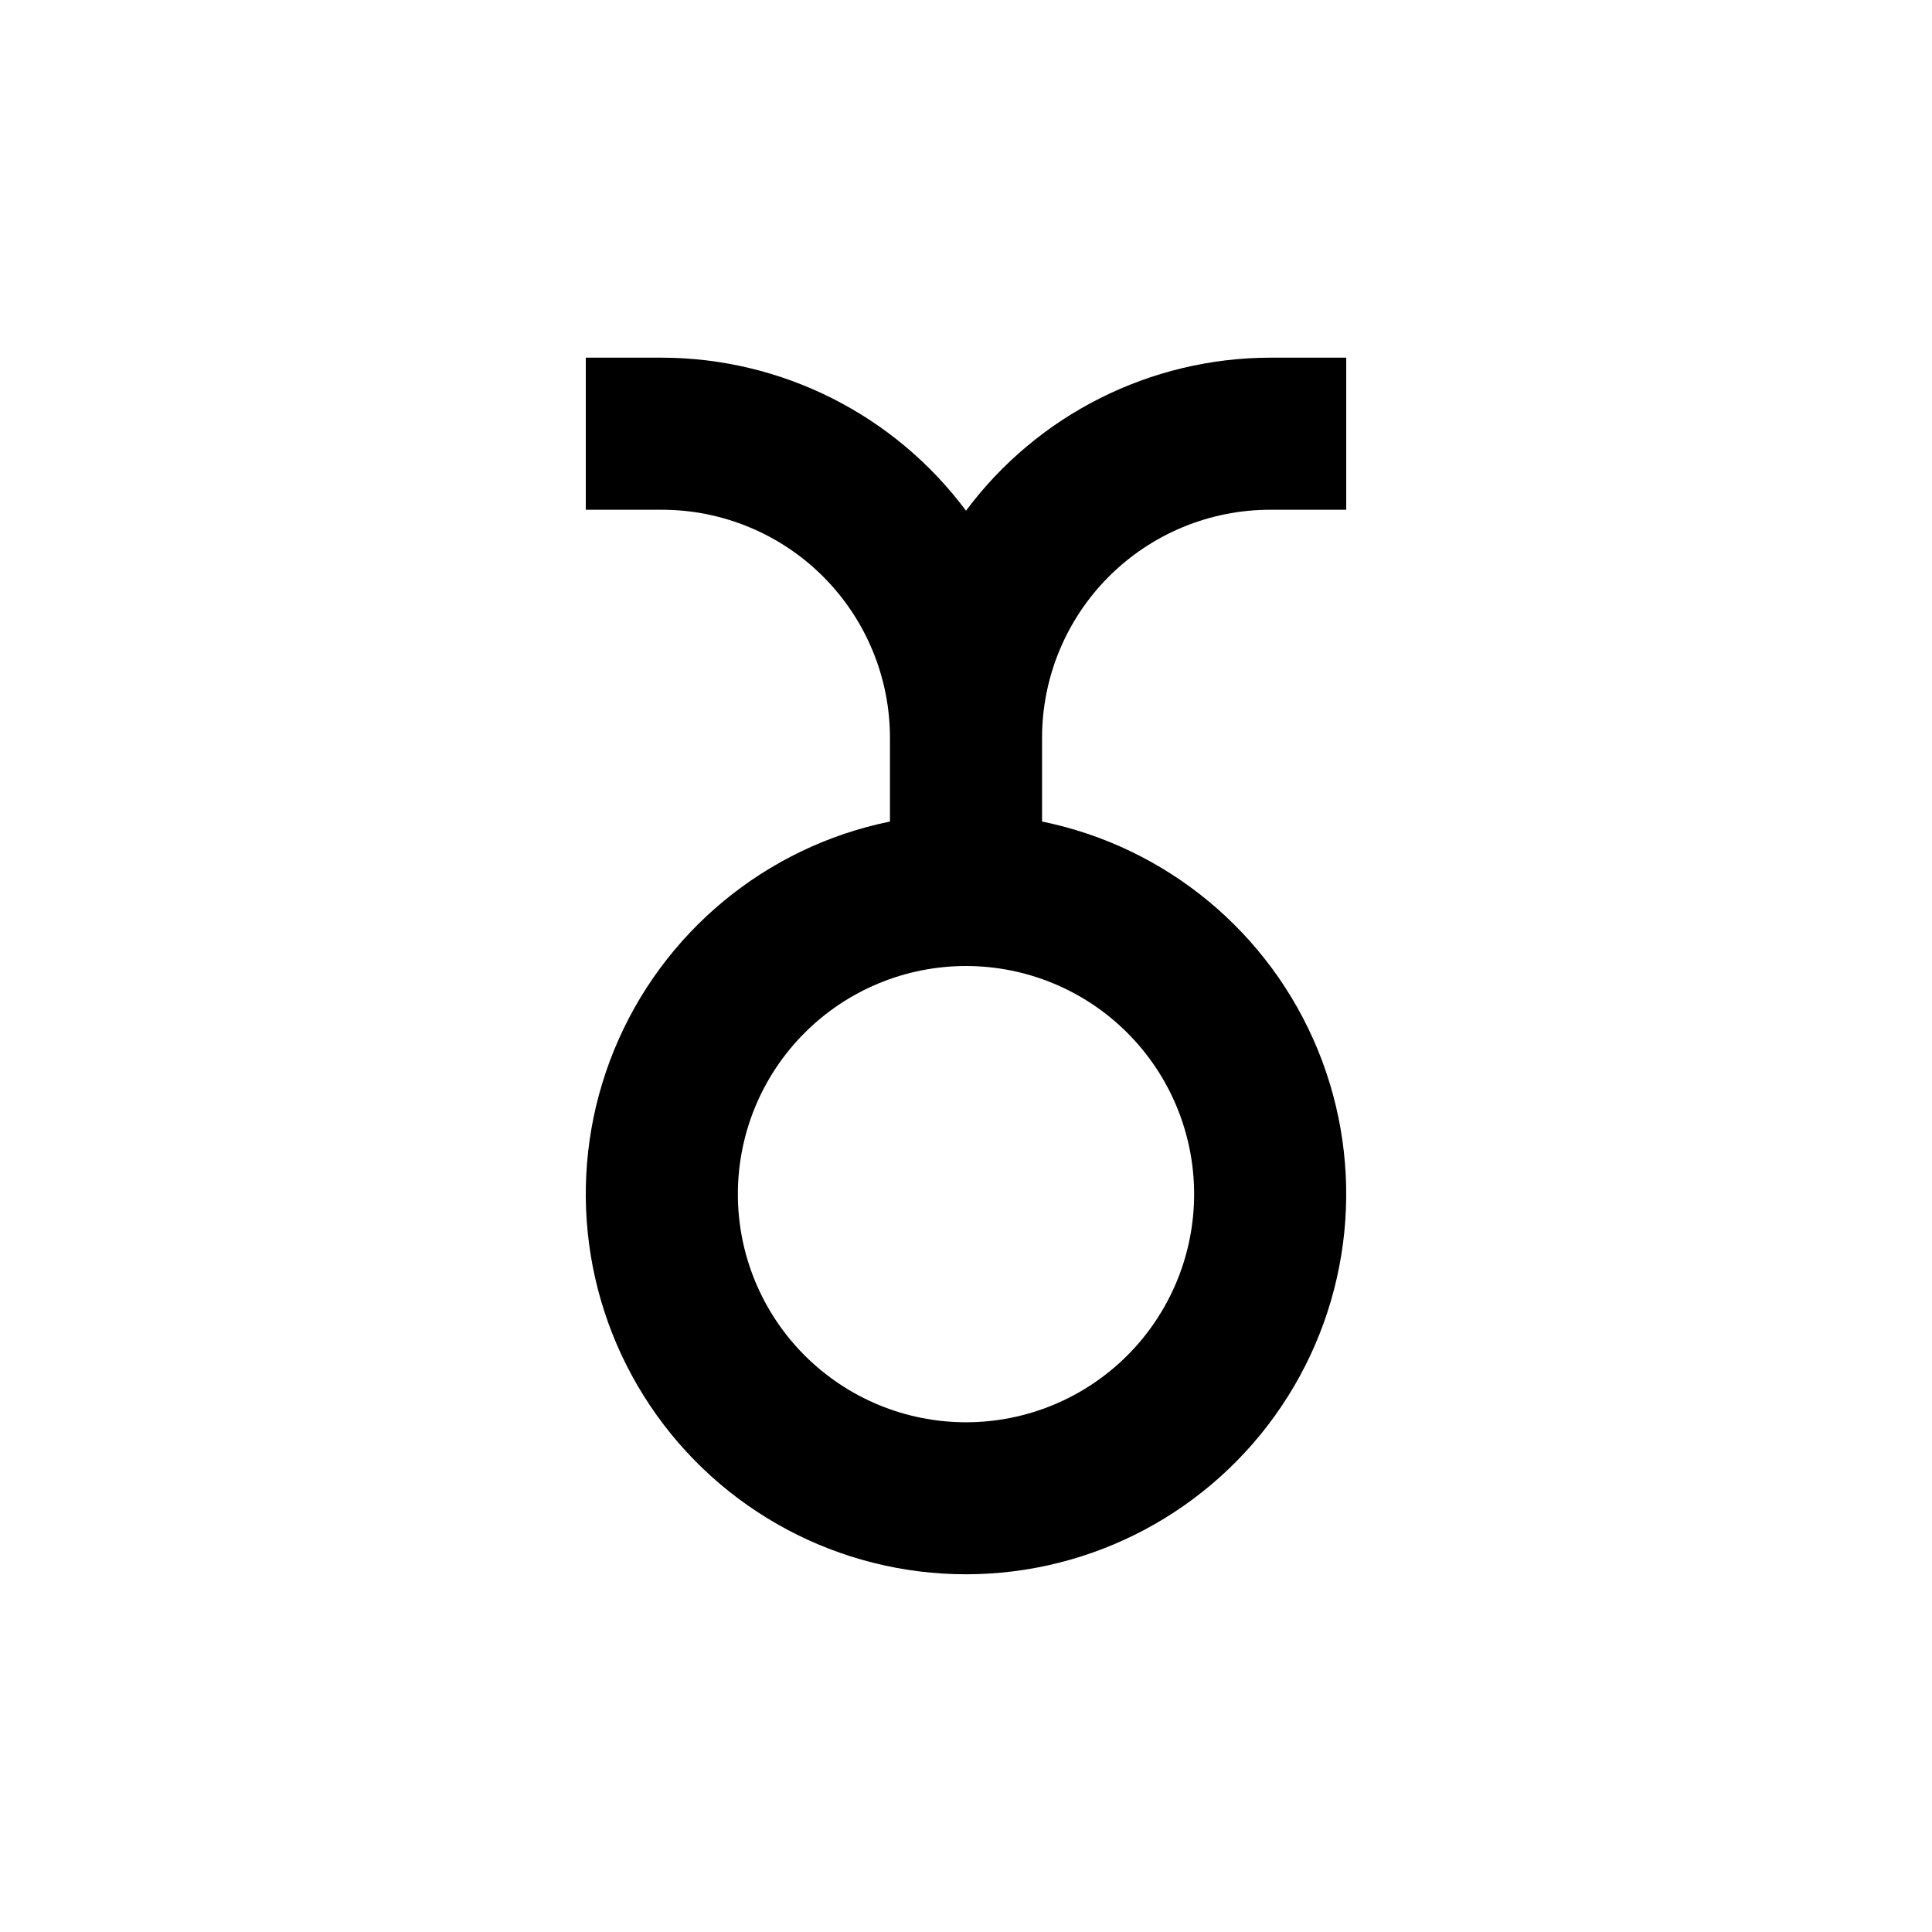 <?xml version="1.0" encoding="UTF-8"?>
<!-- Uploaded to: ICON Repo, www.iconrepo.com, Generator: ICON Repo Mixer Tools -->
<svg fill="#000000" width="800px" height="800px" version="1.1" viewBox="144 144 512 512" xmlns="http://www.w3.org/2000/svg">
 <path d="m400 279.34c-18.977-25.469-48.852-40.496-80.609-40.555h-20.152v40.305h20.152c16.031 0 31.41 6.367 42.746 17.707 11.34 11.336 17.711 26.715 17.711 42.75v22.168c-32.914 6.715-60.316 29.398-73.07 60.477-12.75 31.078-9.176 66.469 9.535 94.367 18.711 27.902 50.094 44.641 83.688 44.641 33.59 0 64.977-16.738 83.684-44.641 18.711-27.898 22.285-63.289 9.535-94.367-12.754-31.078-40.152-53.762-73.066-60.477v-22.168c0-16.035 6.367-31.414 17.707-42.75 11.336-11.34 26.715-17.707 42.75-17.707h20.152v-40.305h-20.152c-31.762 0.059-61.633 15.086-80.609 40.555zm60.457 181.12c0 16.031-6.371 31.41-17.707 42.75-11.34 11.336-26.719 17.707-42.75 17.707-16.035 0-31.414-6.371-42.75-17.707-11.34-11.34-17.707-26.719-17.707-42.75 0-16.035 6.367-31.414 17.707-42.75 11.336-11.34 26.715-17.707 42.75-17.707 16.031 0 31.41 6.367 42.75 17.707 11.336 11.336 17.707 26.715 17.707 42.75z"/>
</svg>